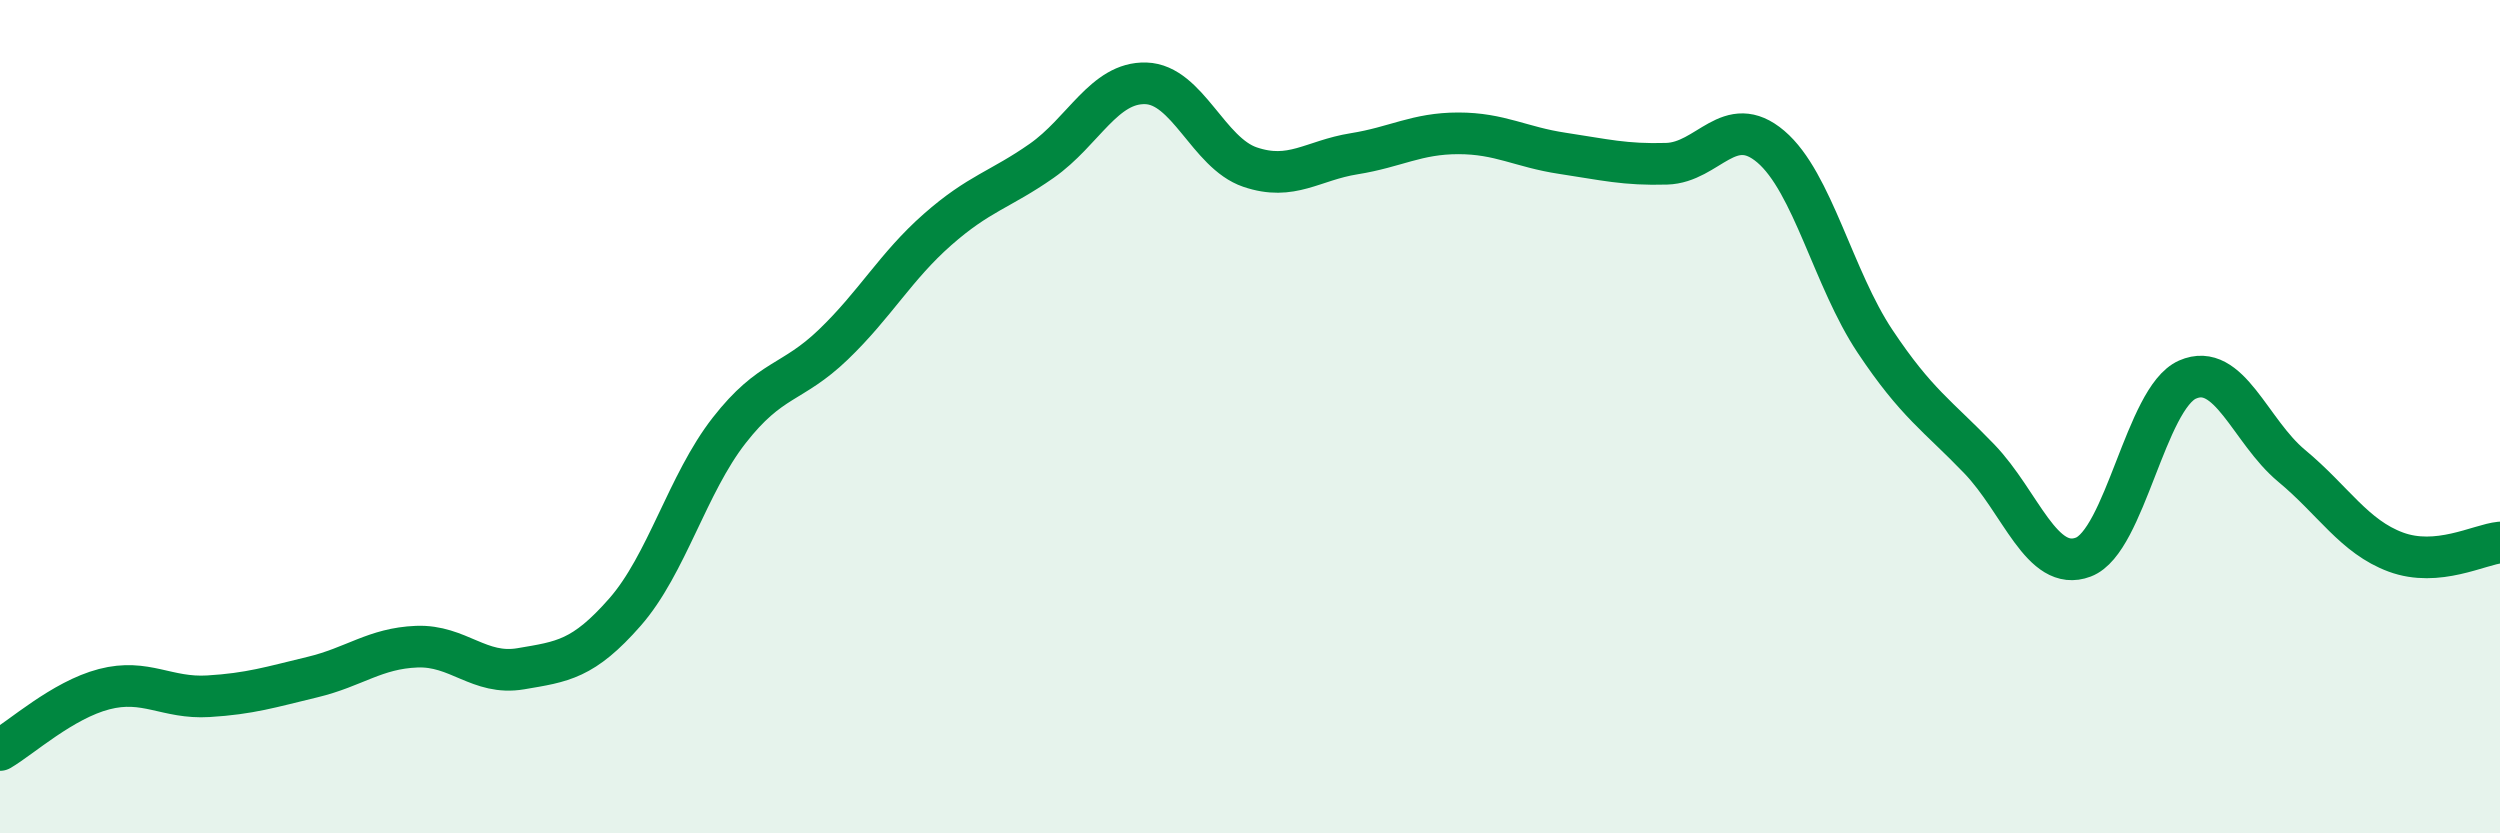 
    <svg width="60" height="20" viewBox="0 0 60 20" xmlns="http://www.w3.org/2000/svg">
      <path
        d="M 0,18 C 0.5,17.71 1.5,16.8 2.5,16.54 C 3.5,16.28 4,16.77 5,16.71 C 6,16.65 6.5,16.49 7.5,16.25 C 8.5,16.01 9,15.56 10,15.52 C 11,15.48 11.5,16.22 12.5,16.05 C 13.5,15.88 14,15.83 15,14.69 C 16,13.55 16.5,11.61 17.5,10.33 C 18.5,9.05 19,9.23 20,8.27 C 21,7.31 21.5,6.39 22.5,5.51 C 23.5,4.63 24,4.56 25,3.86 C 26,3.16 26.5,1.97 27.5,2 C 28.5,2.03 29,3.67 30,4.01 C 31,4.35 31.5,3.85 32.5,3.69 C 33.5,3.53 34,3.2 35,3.2 C 36,3.2 36.5,3.53 37.5,3.68 C 38.5,3.83 39,3.96 40,3.93 C 41,3.9 41.5,2.67 42.5,3.52 C 43.5,4.37 44,6.69 45,8.19 C 46,9.69 46.5,9.97 47.5,11.01 C 48.5,12.05 49,13.75 50,13.37 C 51,12.99 51.5,9.55 52.5,9.11 C 53.5,8.67 54,10.35 55,11.18 C 56,12.01 56.5,12.88 57.5,13.25 C 58.5,13.62 59.5,13.07 60,13.02L60 20L0 20Z"
        fill="#008740"
        opacity="0.1"
        stroke-linecap="round"
        stroke-linejoin="round"
      />
      <path
        d="M 0,18 C 0.5,17.71 1.5,16.8 2.5,16.54 C 3.5,16.28 4,16.77 5,16.71 C 6,16.65 6.5,16.49 7.5,16.25 C 8.5,16.01 9,15.56 10,15.52 C 11,15.48 11.5,16.22 12.5,16.05 C 13.5,15.88 14,15.83 15,14.69 C 16,13.55 16.5,11.61 17.5,10.33 C 18.5,9.05 19,9.23 20,8.27 C 21,7.31 21.5,6.39 22.5,5.51 C 23.5,4.63 24,4.56 25,3.86 C 26,3.16 26.5,1.97 27.5,2 C 28.5,2.03 29,3.67 30,4.01 C 31,4.35 31.5,3.85 32.5,3.69 C 33.5,3.53 34,3.2 35,3.2 C 36,3.2 36.5,3.53 37.5,3.68 C 38.5,3.83 39,3.96 40,3.93 C 41,3.9 41.5,2.67 42.5,3.52 C 43.5,4.37 44,6.69 45,8.19 C 46,9.69 46.5,9.97 47.5,11.01 C 48.5,12.05 49,13.75 50,13.37 C 51,12.99 51.5,9.55 52.5,9.11 C 53.5,8.67 54,10.35 55,11.18 C 56,12.01 56.5,12.88 57.5,13.25 C 58.5,13.62 59.5,13.07 60,13.02"
        stroke="#008740"
        stroke-width="1"
        fill="none"
        stroke-linecap="round"
        stroke-linejoin="round"
      />
    </svg>
  